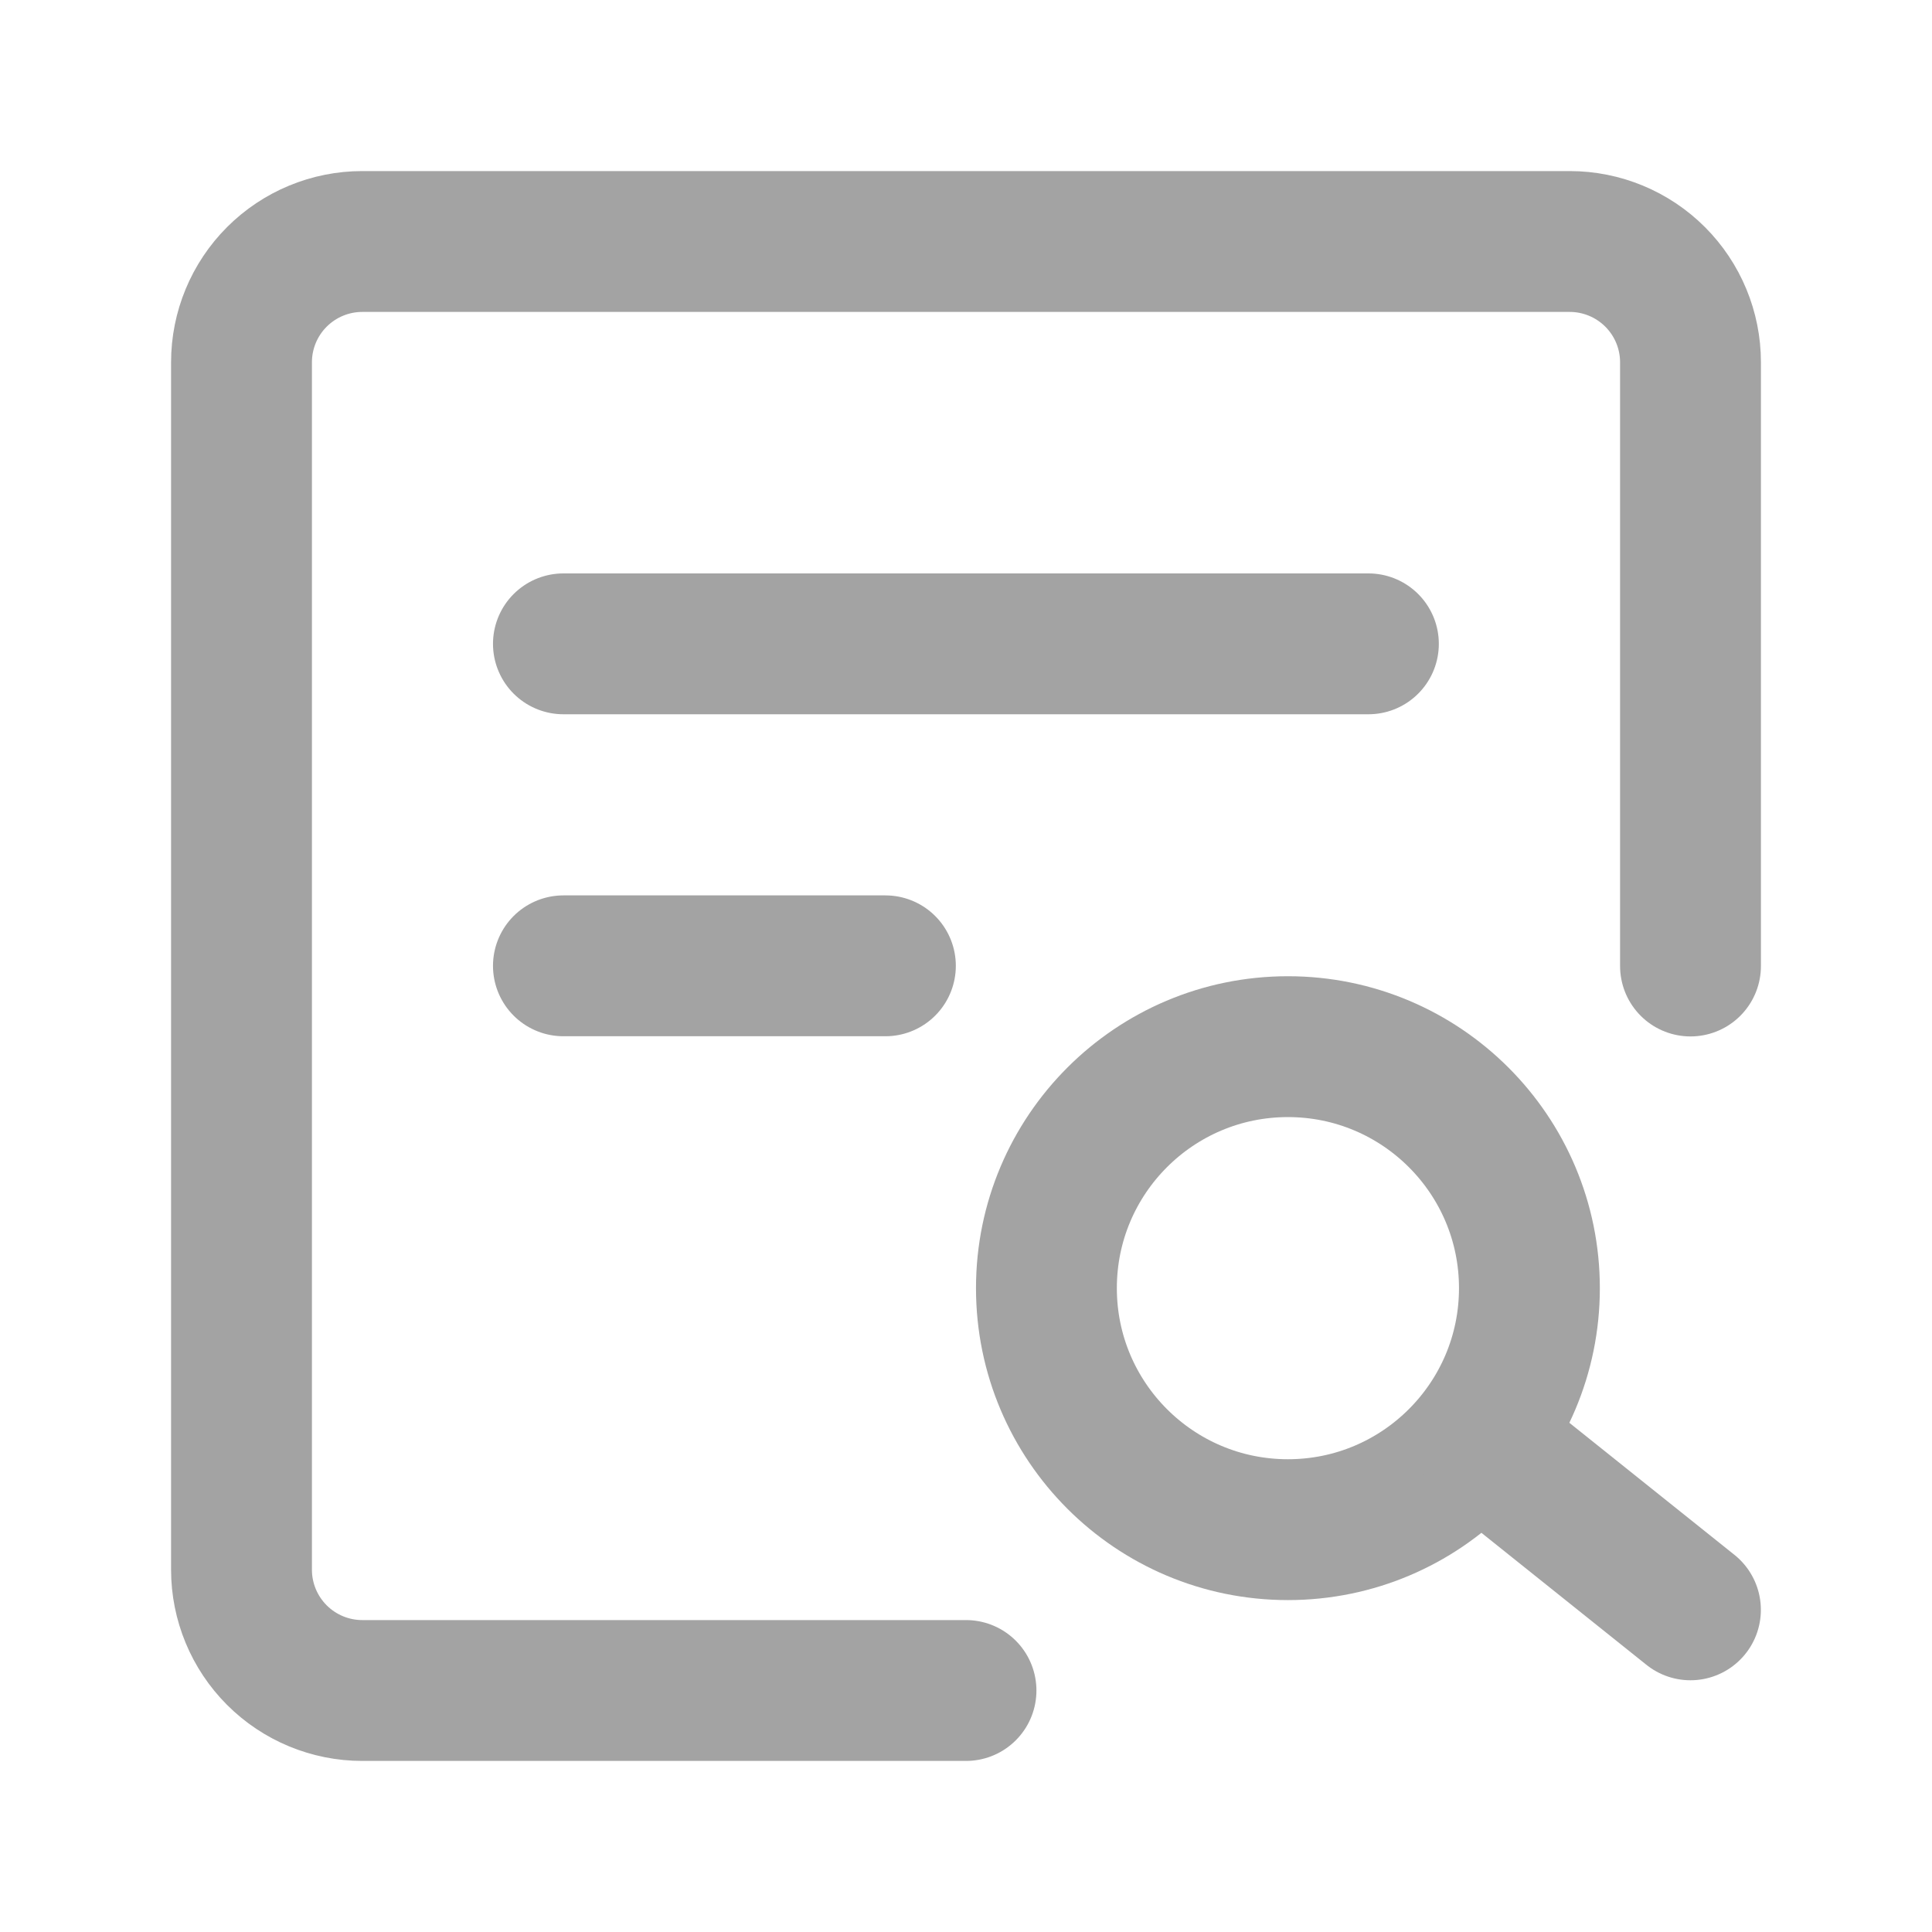 <svg width="32" height="32" viewBox="0 0 32 32" fill="none" xmlns="http://www.w3.org/2000/svg">
<path d="M28 16V6C28 5.47 27.789 4.961 27.414 4.586C27.039 4.211 26.53 4 26 4H6C5.47 4 4.961 4.211 4.586 4.586C4.211 4.961 4 5.47 4 6V26C4 26.53 4.211 27.039 4.586 27.414C4.961 27.789 5.47 28 6 28H16" stroke="#A3A3A3" stroke-width="2.333" stroke-linecap="round" stroke-linejoin="round"/>
<path d="M21.332 25.336C23.541 25.336 25.332 23.545 25.332 21.336C25.332 19.127 23.541 17.336 21.332 17.336C19.123 17.336 17.332 19.127 17.332 21.336C17.332 23.545 19.123 25.336 21.332 25.336Z" stroke="#A3A3A3" stroke-width="2.333"/>
<path d="M24.665 23.997L27.999 26.664M9.332 10.664H22.665M9.332 15.997H14.665" stroke="#A3A3A3" stroke-width="2.333" stroke-linecap="round" stroke-linejoin="round"/>
</svg>
